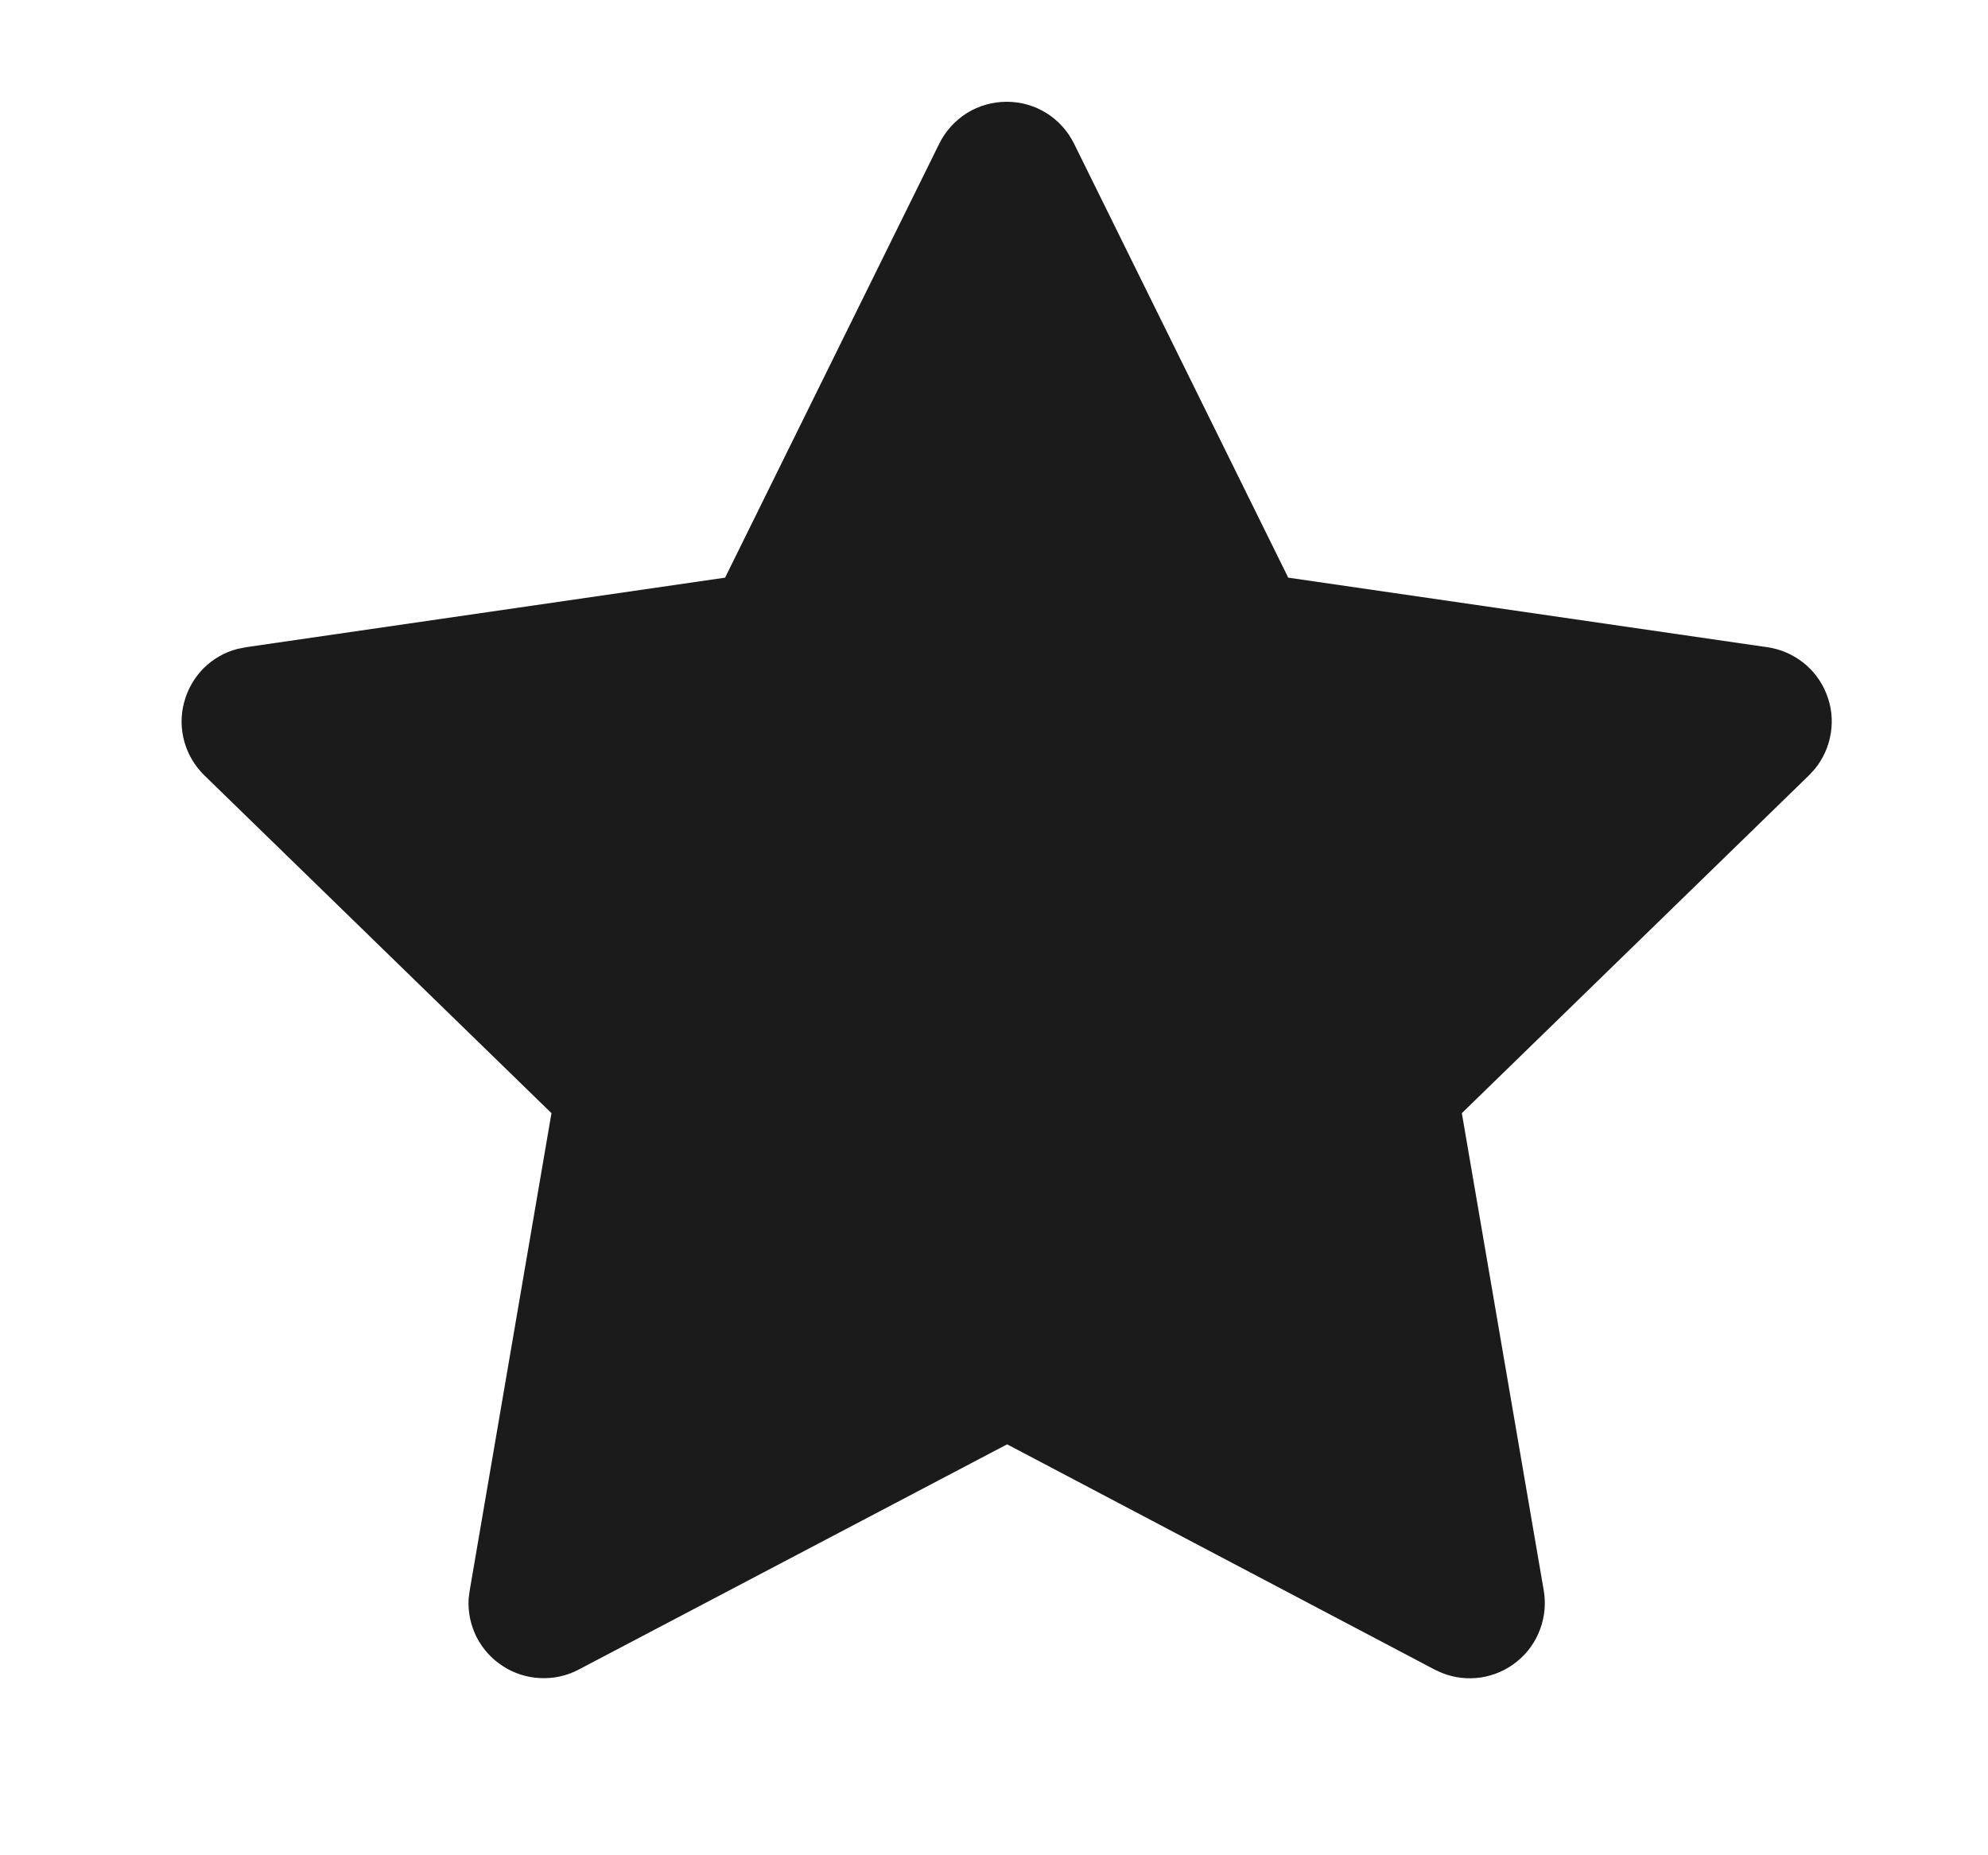 <svg width="15" height="14" viewBox="0 0 15 14" fill="none" xmlns="http://www.w3.org/2000/svg">
<g clip-path="url(#clip0_15_875)">
<path d="M5.471 4.359L1.855 4.884L1.791 4.897C1.694 4.922 1.606 4.973 1.535 5.044C1.465 5.115 1.414 5.204 1.389 5.301C1.363 5.398 1.364 5.5 1.391 5.597C1.418 5.693 1.47 5.781 1.542 5.851L4.161 8.4L3.544 12.002L3.536 12.064C3.53 12.164 3.551 12.264 3.596 12.354C3.642 12.443 3.71 12.519 3.795 12.573C3.879 12.628 3.977 12.659 4.077 12.663C4.177 12.668 4.277 12.646 4.366 12.599L7.599 10.899L10.825 12.599L10.882 12.625C10.975 12.662 11.077 12.673 11.176 12.658C11.276 12.642 11.369 12.601 11.447 12.537C11.525 12.474 11.585 12.391 11.62 12.296C11.655 12.202 11.665 12.101 11.648 12.002L11.03 8.4L13.65 5.85L13.694 5.802C13.757 5.724 13.799 5.631 13.814 5.532C13.83 5.433 13.819 5.332 13.782 5.239C13.746 5.145 13.685 5.063 13.607 5.001C13.528 4.939 13.435 4.898 13.335 4.884L9.72 4.359L8.104 1.084C8.057 0.989 7.985 0.909 7.895 0.853C7.805 0.797 7.702 0.768 7.596 0.768C7.49 0.768 7.386 0.797 7.296 0.853C7.207 0.909 7.134 0.989 7.087 1.084L5.471 4.359Z" fill="#1B1B1B"/>
</g>
<defs>
<clipPath id="clip0_15_875">
<rect width="13.6" height="13.6" fill="white" transform="translate(0.8 0.2)"/>
</clipPath>
</defs>
</svg>
